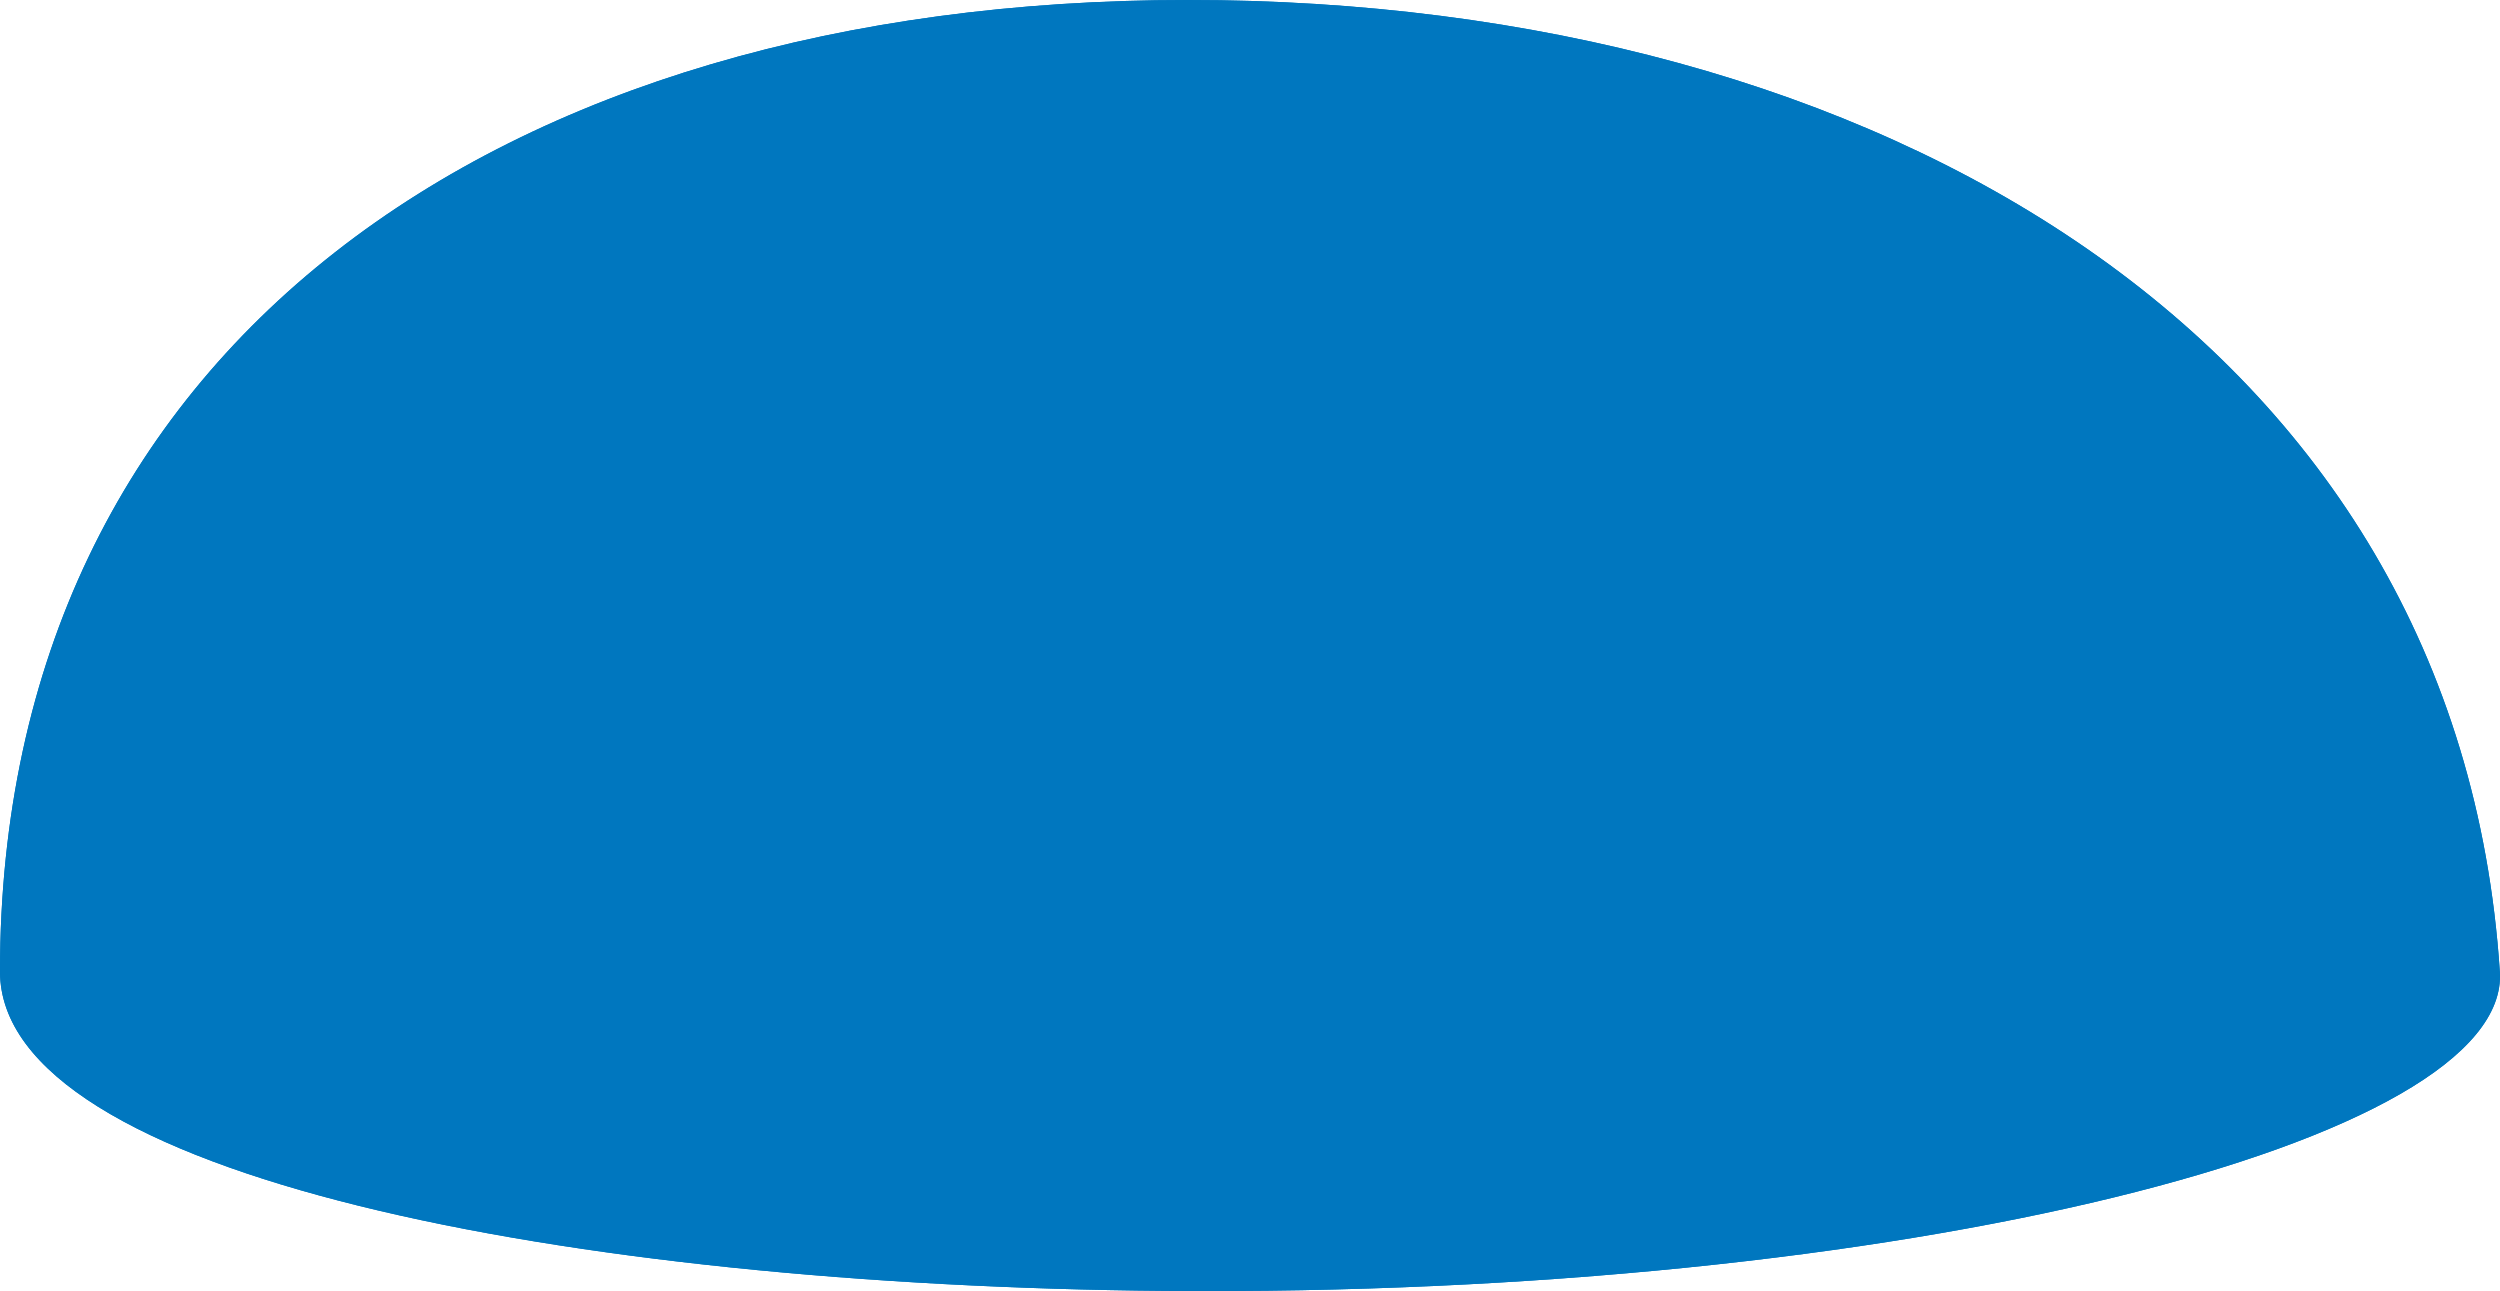 <svg xmlns="http://www.w3.org/2000/svg" width="311.76" height="161.001"><g data-name="Group 9459" fill="#0077bf"><path data-name="Path 14280" d="M311.741 121.153c1.4 21.254-74.336 40.613-166.47 39.825C71.006 160.342 0 146.63 0 121.153 0 43.49 62.052 0 148.138 0s158.407 42.364 163.6 121.153"/><path data-name="Path 14291" d="M311.742 121.153c1.4 21.254-74.336 40.613-166.47 39.825C71.007 160.342.001 146.63.001 121.153.001 43.49 62.053 0 148.139 0s158.407 42.364 163.6 121.153"/></g></svg>